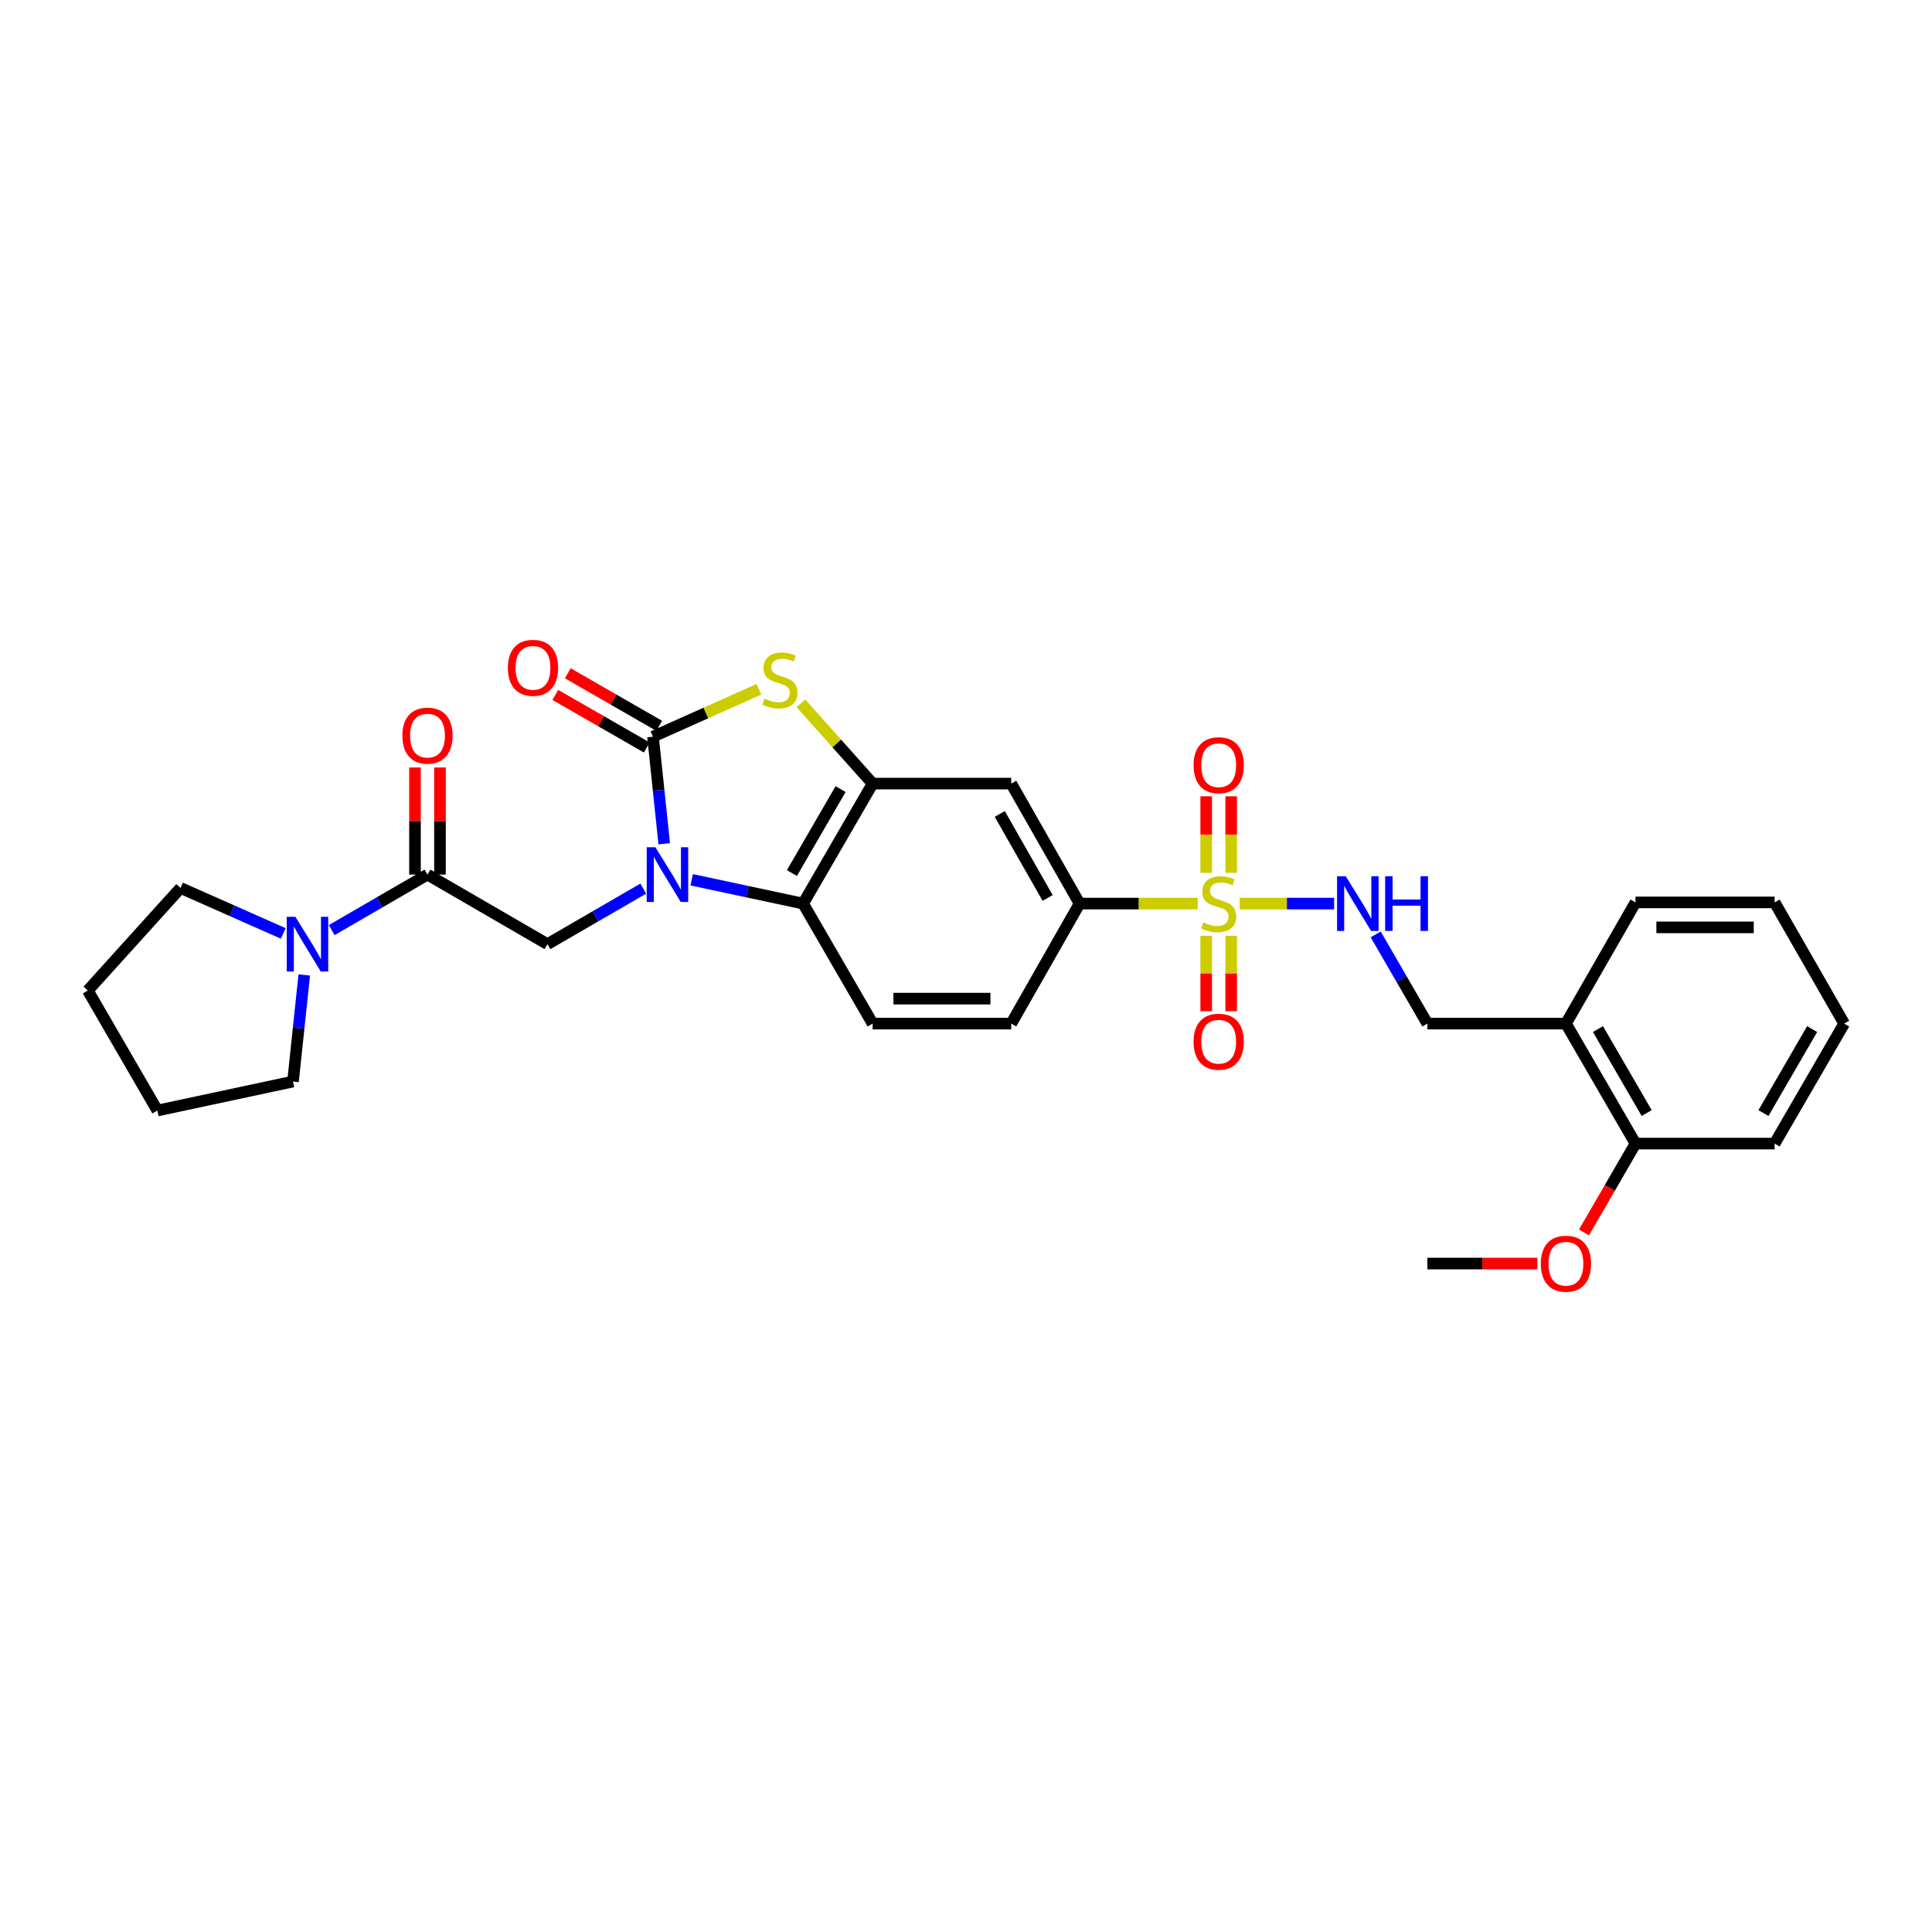 <?xml version='1.0' encoding='iso-8859-1'?>
<svg version='1.1' baseProfile='full'
              xmlns='http://www.w3.org/2000/svg'
                      xmlns:rdkit='http://www.rdkit.org/xml'
                      xmlns:xlink='http://www.w3.org/1999/xlink'
                  xml:space='preserve'
width='1000px' height='1000px' viewBox='0 0 1000 1000'>
<!-- END OF HEADER -->
<rect style='opacity:1.0;fill:#FFFFFF;stroke:none' width='1000' height='1000' x='0' y='0'> </rect>
<path class='bond-0' d='M 343.805,436.731 L 340.895,409.012' style='fill:none;fill-rule:evenodd;stroke:#0000FF;stroke-width:6px;stroke-linecap:butt;stroke-linejoin:miter;stroke-opacity:1' />
<path class='bond-0' d='M 340.895,409.012 L 337.984,381.293' style='fill:none;fill-rule:evenodd;stroke:#000000;stroke-width:6px;stroke-linecap:butt;stroke-linejoin:miter;stroke-opacity:1' />
<path class='bond-4' d='M 358.016,455.366 L 386.849,461.53' style='fill:none;fill-rule:evenodd;stroke:#0000FF;stroke-width:6px;stroke-linecap:butt;stroke-linejoin:miter;stroke-opacity:1' />
<path class='bond-4' d='M 386.849,461.53 L 415.682,467.694' style='fill:none;fill-rule:evenodd;stroke:#000000;stroke-width:6px;stroke-linecap:butt;stroke-linejoin:miter;stroke-opacity:1' />
<path class='bond-5' d='M 332.946,459.952 L 308.156,474.321' style='fill:none;fill-rule:evenodd;stroke:#0000FF;stroke-width:6px;stroke-linecap:butt;stroke-linejoin:miter;stroke-opacity:1' />
<path class='bond-5' d='M 308.156,474.321 L 283.366,488.691' style='fill:none;fill-rule:evenodd;stroke:#000000;stroke-width:6px;stroke-linecap:butt;stroke-linejoin:miter;stroke-opacity:1' />
<path class='bond-2' d='M 337.984,381.293 L 365.397,369.025' style='fill:none;fill-rule:evenodd;stroke:#000000;stroke-width:6px;stroke-linecap:butt;stroke-linejoin:miter;stroke-opacity:1' />
<path class='bond-2' d='M 365.397,369.025 L 392.81,356.756' style='fill:none;fill-rule:evenodd;stroke:#CCCC00;stroke-width:6px;stroke-linecap:butt;stroke-linejoin:miter;stroke-opacity:1' />
<path class='bond-14' d='M 341.205,375.69 L 317.547,362.087' style='fill:none;fill-rule:evenodd;stroke:#000000;stroke-width:6px;stroke-linecap:butt;stroke-linejoin:miter;stroke-opacity:1' />
<path class='bond-14' d='M 317.547,362.087 L 293.889,348.484' style='fill:none;fill-rule:evenodd;stroke:#FF0000;stroke-width:6px;stroke-linecap:butt;stroke-linejoin:miter;stroke-opacity:1' />
<path class='bond-14' d='M 334.762,386.896 L 311.104,373.293' style='fill:none;fill-rule:evenodd;stroke:#000000;stroke-width:6px;stroke-linecap:butt;stroke-linejoin:miter;stroke-opacity:1' />
<path class='bond-14' d='M 311.104,373.293 L 287.446,359.69' style='fill:none;fill-rule:evenodd;stroke:#FF0000;stroke-width:6px;stroke-linecap:butt;stroke-linejoin:miter;stroke-opacity:1' />
<path class='bond-1' d='M 619.913,467.694 L 589.352,467.694' style='fill:none;fill-rule:evenodd;stroke:#CCCC00;stroke-width:6px;stroke-linecap:butt;stroke-linejoin:miter;stroke-opacity:1' />
<path class='bond-1' d='M 589.352,467.694 L 558.79,467.694' style='fill:none;fill-rule:evenodd;stroke:#000000;stroke-width:6px;stroke-linecap:butt;stroke-linejoin:miter;stroke-opacity:1' />
<path class='bond-10' d='M 641.674,467.694 L 666.108,467.694' style='fill:none;fill-rule:evenodd;stroke:#CCCC00;stroke-width:6px;stroke-linecap:butt;stroke-linejoin:miter;stroke-opacity:1' />
<path class='bond-10' d='M 666.108,467.694 L 690.542,467.694' style='fill:none;fill-rule:evenodd;stroke:#0000FF;stroke-width:6px;stroke-linecap:butt;stroke-linejoin:miter;stroke-opacity:1' />
<path class='bond-12' d='M 637.256,451.782 L 637.256,431.964' style='fill:none;fill-rule:evenodd;stroke:#CCCC00;stroke-width:6px;stroke-linecap:butt;stroke-linejoin:miter;stroke-opacity:1' />
<path class='bond-12' d='M 637.256,431.964 L 637.256,412.147' style='fill:none;fill-rule:evenodd;stroke:#FF0000;stroke-width:6px;stroke-linecap:butt;stroke-linejoin:miter;stroke-opacity:1' />
<path class='bond-12' d='M 624.331,451.782 L 624.331,431.964' style='fill:none;fill-rule:evenodd;stroke:#CCCC00;stroke-width:6px;stroke-linecap:butt;stroke-linejoin:miter;stroke-opacity:1' />
<path class='bond-12' d='M 624.331,431.964 L 624.331,412.147' style='fill:none;fill-rule:evenodd;stroke:#FF0000;stroke-width:6px;stroke-linecap:butt;stroke-linejoin:miter;stroke-opacity:1' />
<path class='bond-13' d='M 624.331,484.359 L 624.331,503.886' style='fill:none;fill-rule:evenodd;stroke:#CCCC00;stroke-width:6px;stroke-linecap:butt;stroke-linejoin:miter;stroke-opacity:1' />
<path class='bond-13' d='M 624.331,503.886 L 624.331,523.413' style='fill:none;fill-rule:evenodd;stroke:#FF0000;stroke-width:6px;stroke-linecap:butt;stroke-linejoin:miter;stroke-opacity:1' />
<path class='bond-13' d='M 637.256,484.359 L 637.256,503.886' style='fill:none;fill-rule:evenodd;stroke:#CCCC00;stroke-width:6px;stroke-linecap:butt;stroke-linejoin:miter;stroke-opacity:1' />
<path class='bond-13' d='M 637.256,503.886 L 637.256,523.413' style='fill:none;fill-rule:evenodd;stroke:#FF0000;stroke-width:6px;stroke-linecap:butt;stroke-linejoin:miter;stroke-opacity:1' />
<path class='bond-30' d='M 414.57,364.066 L 433.121,384.829' style='fill:none;fill-rule:evenodd;stroke:#CCCC00;stroke-width:6px;stroke-linecap:butt;stroke-linejoin:miter;stroke-opacity:1' />
<path class='bond-30' d='M 433.121,384.829 L 451.672,405.593' style='fill:none;fill-rule:evenodd;stroke:#000000;stroke-width:6px;stroke-linecap:butt;stroke-linejoin:miter;stroke-opacity:1' />
<path class='bond-3' d='M 451.672,405.593 L 415.682,467.694' style='fill:none;fill-rule:evenodd;stroke:#000000;stroke-width:6px;stroke-linecap:butt;stroke-linejoin:miter;stroke-opacity:1' />
<path class='bond-3' d='M 435.09,408.427 L 409.897,451.898' style='fill:none;fill-rule:evenodd;stroke:#000000;stroke-width:6px;stroke-linecap:butt;stroke-linejoin:miter;stroke-opacity:1' />
<path class='bond-8' d='M 451.672,405.593 L 523.41,405.593' style='fill:none;fill-rule:evenodd;stroke:#000000;stroke-width:6px;stroke-linecap:butt;stroke-linejoin:miter;stroke-opacity:1' />
<path class='bond-11' d='M 415.682,467.694 L 451.672,529.816' style='fill:none;fill-rule:evenodd;stroke:#000000;stroke-width:6px;stroke-linecap:butt;stroke-linejoin:miter;stroke-opacity:1' />
<path class='bond-6' d='M 283.366,488.691 L 221.265,452.686' style='fill:none;fill-rule:evenodd;stroke:#000000;stroke-width:6px;stroke-linecap:butt;stroke-linejoin:miter;stroke-opacity:1' />
<path class='bond-9' d='M 221.265,452.686 L 196.479,467.055' style='fill:none;fill-rule:evenodd;stroke:#000000;stroke-width:6px;stroke-linecap:butt;stroke-linejoin:miter;stroke-opacity:1' />
<path class='bond-9' d='M 196.479,467.055 L 171.692,481.424' style='fill:none;fill-rule:evenodd;stroke:#0000FF;stroke-width:6px;stroke-linecap:butt;stroke-linejoin:miter;stroke-opacity:1' />
<path class='bond-17' d='M 227.728,452.686 L 227.728,424.964' style='fill:none;fill-rule:evenodd;stroke:#000000;stroke-width:6px;stroke-linecap:butt;stroke-linejoin:miter;stroke-opacity:1' />
<path class='bond-17' d='M 227.728,424.964 L 227.728,397.243' style='fill:none;fill-rule:evenodd;stroke:#FF0000;stroke-width:6px;stroke-linecap:butt;stroke-linejoin:miter;stroke-opacity:1' />
<path class='bond-17' d='M 214.802,452.686 L 214.802,424.964' style='fill:none;fill-rule:evenodd;stroke:#000000;stroke-width:6px;stroke-linecap:butt;stroke-linejoin:miter;stroke-opacity:1' />
<path class='bond-17' d='M 214.802,424.964 L 214.802,397.243' style='fill:none;fill-rule:evenodd;stroke:#FF0000;stroke-width:6px;stroke-linecap:butt;stroke-linejoin:miter;stroke-opacity:1' />
<path class='bond-7' d='M 558.79,467.694 L 523.41,529.816' style='fill:none;fill-rule:evenodd;stroke:#000000;stroke-width:6px;stroke-linecap:butt;stroke-linejoin:miter;stroke-opacity:1' />
<path class='bond-31' d='M 558.79,467.694 L 523.41,405.593' style='fill:none;fill-rule:evenodd;stroke:#000000;stroke-width:6px;stroke-linecap:butt;stroke-linejoin:miter;stroke-opacity:1' />
<path class='bond-31' d='M 542.252,464.777 L 517.486,421.307' style='fill:none;fill-rule:evenodd;stroke:#000000;stroke-width:6px;stroke-linecap:butt;stroke-linejoin:miter;stroke-opacity:1' />
<path class='bond-21' d='M 146.621,483.141 L 120.036,471.371' style='fill:none;fill-rule:evenodd;stroke:#0000FF;stroke-width:6px;stroke-linecap:butt;stroke-linejoin:miter;stroke-opacity:1' />
<path class='bond-21' d='M 120.036,471.371 L 93.452,459.601' style='fill:none;fill-rule:evenodd;stroke:#000000;stroke-width:6px;stroke-linecap:butt;stroke-linejoin:miter;stroke-opacity:1' />
<path class='bond-22' d='M 157.476,504.639 L 154.568,532.221' style='fill:none;fill-rule:evenodd;stroke:#0000FF;stroke-width:6px;stroke-linecap:butt;stroke-linejoin:miter;stroke-opacity:1' />
<path class='bond-22' d='M 154.568,532.221 L 151.66,559.804' style='fill:none;fill-rule:evenodd;stroke:#000000;stroke-width:6px;stroke-linecap:butt;stroke-linejoin:miter;stroke-opacity:1' />
<path class='bond-16' d='M 712.056,483.649 L 725.433,506.733' style='fill:none;fill-rule:evenodd;stroke:#0000FF;stroke-width:6px;stroke-linecap:butt;stroke-linejoin:miter;stroke-opacity:1' />
<path class='bond-16' d='M 725.433,506.733 L 738.809,529.816' style='fill:none;fill-rule:evenodd;stroke:#000000;stroke-width:6px;stroke-linecap:butt;stroke-linejoin:miter;stroke-opacity:1' />
<path class='bond-18' d='M 451.672,529.816 L 523.41,529.816' style='fill:none;fill-rule:evenodd;stroke:#000000;stroke-width:6px;stroke-linecap:butt;stroke-linejoin:miter;stroke-opacity:1' />
<path class='bond-18' d='M 462.433,516.891 L 512.649,516.891' style='fill:none;fill-rule:evenodd;stroke:#000000;stroke-width:6px;stroke-linecap:butt;stroke-linejoin:miter;stroke-opacity:1' />
<path class='bond-15' d='M 810.525,529.816 L 738.809,529.816' style='fill:none;fill-rule:evenodd;stroke:#000000;stroke-width:6px;stroke-linecap:butt;stroke-linejoin:miter;stroke-opacity:1' />
<path class='bond-19' d='M 810.525,529.816 L 846.537,591.917' style='fill:none;fill-rule:evenodd;stroke:#000000;stroke-width:6px;stroke-linecap:butt;stroke-linejoin:miter;stroke-opacity:1' />
<path class='bond-19' d='M 827.108,532.647 L 852.317,576.118' style='fill:none;fill-rule:evenodd;stroke:#000000;stroke-width:6px;stroke-linecap:butt;stroke-linejoin:miter;stroke-opacity:1' />
<path class='bond-23' d='M 810.525,529.816 L 846.537,467.084' style='fill:none;fill-rule:evenodd;stroke:#000000;stroke-width:6px;stroke-linecap:butt;stroke-linejoin:miter;stroke-opacity:1' />
<path class='bond-20' d='M 846.537,591.917 L 833.203,614.91' style='fill:none;fill-rule:evenodd;stroke:#000000;stroke-width:6px;stroke-linecap:butt;stroke-linejoin:miter;stroke-opacity:1' />
<path class='bond-20' d='M 833.203,614.91 L 819.87,637.903' style='fill:none;fill-rule:evenodd;stroke:#FF0000;stroke-width:6px;stroke-linecap:butt;stroke-linejoin:miter;stroke-opacity:1' />
<path class='bond-24' d='M 846.537,591.917 L 918.54,591.917' style='fill:none;fill-rule:evenodd;stroke:#000000;stroke-width:6px;stroke-linecap:butt;stroke-linejoin:miter;stroke-opacity:1' />
<path class='bond-25' d='M 795.732,654.018 L 767.27,654.018' style='fill:none;fill-rule:evenodd;stroke:#FF0000;stroke-width:6px;stroke-linecap:butt;stroke-linejoin:miter;stroke-opacity:1' />
<path class='bond-25' d='M 767.27,654.018 L 738.809,654.018' style='fill:none;fill-rule:evenodd;stroke:#000000;stroke-width:6px;stroke-linecap:butt;stroke-linejoin:miter;stroke-opacity:1' />
<path class='bond-27' d='M 93.452,459.601 L 45.455,512.697' style='fill:none;fill-rule:evenodd;stroke:#000000;stroke-width:6px;stroke-linecap:butt;stroke-linejoin:miter;stroke-opacity:1' />
<path class='bond-26' d='M 151.66,559.804 L 81.46,574.812' style='fill:none;fill-rule:evenodd;stroke:#000000;stroke-width:6px;stroke-linecap:butt;stroke-linejoin:miter;stroke-opacity:1' />
<path class='bond-28' d='M 846.537,467.084 L 918.54,467.084' style='fill:none;fill-rule:evenodd;stroke:#000000;stroke-width:6px;stroke-linecap:butt;stroke-linejoin:miter;stroke-opacity:1' />
<path class='bond-28' d='M 857.338,480.009 L 907.74,480.009' style='fill:none;fill-rule:evenodd;stroke:#000000;stroke-width:6px;stroke-linecap:butt;stroke-linejoin:miter;stroke-opacity:1' />
<path class='bond-33' d='M 918.54,591.917 L 954.545,529.816' style='fill:none;fill-rule:evenodd;stroke:#000000;stroke-width:6px;stroke-linecap:butt;stroke-linejoin:miter;stroke-opacity:1' />
<path class='bond-33' d='M 912.759,576.119 L 937.963,532.648' style='fill:none;fill-rule:evenodd;stroke:#000000;stroke-width:6px;stroke-linecap:butt;stroke-linejoin:miter;stroke-opacity:1' />
<path class='bond-32' d='M 81.46,574.812 L 45.455,512.697' style='fill:none;fill-rule:evenodd;stroke:#000000;stroke-width:6px;stroke-linecap:butt;stroke-linejoin:miter;stroke-opacity:1' />
<path class='bond-29' d='M 918.54,467.084 L 954.545,529.816' style='fill:none;fill-rule:evenodd;stroke:#000000;stroke-width:6px;stroke-linecap:butt;stroke-linejoin:miter;stroke-opacity:1' />
<path  class='atom-0' d='M 339.221 438.526
L 348.501 453.526
Q 349.421 455.006, 350.901 457.686
Q 352.381 460.366, 352.461 460.526
L 352.461 438.526
L 356.221 438.526
L 356.221 466.846
L 352.341 466.846
L 342.381 450.446
Q 341.221 448.526, 339.981 446.326
Q 338.781 444.126, 338.421 443.446
L 338.421 466.846
L 334.741 466.846
L 334.741 438.526
L 339.221 438.526
' fill='#0000FF'/>
<path  class='atom-2' d='M 622.793 477.414
Q 623.113 477.534, 624.433 478.094
Q 625.753 478.654, 627.193 479.014
Q 628.673 479.334, 630.113 479.334
Q 632.793 479.334, 634.353 478.054
Q 635.913 476.734, 635.913 474.454
Q 635.913 472.894, 635.113 471.934
Q 634.353 470.974, 633.153 470.454
Q 631.953 469.934, 629.953 469.334
Q 627.433 468.574, 625.913 467.854
Q 624.433 467.134, 623.353 465.614
Q 622.313 464.094, 622.313 461.534
Q 622.313 457.974, 624.713 455.774
Q 627.153 453.574, 631.953 453.574
Q 635.233 453.574, 638.953 455.134
L 638.033 458.214
Q 634.633 456.814, 632.073 456.814
Q 629.313 456.814, 627.793 457.974
Q 626.273 459.094, 626.313 461.054
Q 626.313 462.574, 627.073 463.494
Q 627.873 464.414, 628.993 464.934
Q 630.153 465.454, 632.073 466.054
Q 634.633 466.854, 636.153 467.654
Q 637.673 468.454, 638.753 470.094
Q 639.873 471.694, 639.873 474.454
Q 639.873 478.374, 637.233 480.494
Q 634.633 482.574, 630.273 482.574
Q 627.753 482.574, 625.833 482.014
Q 623.953 481.494, 621.713 480.574
L 622.793 477.414
' fill='#CCCC00'/>
<path  class='atom-3' d='M 395.689 361.607
Q 396.009 361.727, 397.329 362.287
Q 398.649 362.847, 400.089 363.207
Q 401.569 363.527, 403.009 363.527
Q 405.689 363.527, 407.249 362.247
Q 408.809 360.927, 408.809 358.647
Q 408.809 357.087, 408.009 356.127
Q 407.249 355.167, 406.049 354.647
Q 404.849 354.127, 402.849 353.527
Q 400.329 352.767, 398.809 352.047
Q 397.329 351.327, 396.249 349.807
Q 395.209 348.287, 395.209 345.727
Q 395.209 342.167, 397.609 339.967
Q 400.049 337.767, 404.849 337.767
Q 408.129 337.767, 411.849 339.327
L 410.929 342.407
Q 407.529 341.007, 404.969 341.007
Q 402.209 341.007, 400.689 342.167
Q 399.169 343.287, 399.209 345.247
Q 399.209 346.767, 399.969 347.687
Q 400.769 348.607, 401.889 349.127
Q 403.049 349.647, 404.969 350.247
Q 407.529 351.047, 409.049 351.847
Q 410.569 352.647, 411.649 354.287
Q 412.769 355.887, 412.769 358.647
Q 412.769 362.567, 410.129 364.687
Q 407.529 366.767, 403.169 366.767
Q 400.649 366.767, 398.729 366.207
Q 396.849 365.687, 394.609 364.767
L 395.689 361.607
' fill='#CCCC00'/>
<path  class='atom-10' d='M 152.897 474.531
L 162.177 489.531
Q 163.097 491.011, 164.577 493.691
Q 166.057 496.371, 166.137 496.531
L 166.137 474.531
L 169.897 474.531
L 169.897 502.851
L 166.017 502.851
L 156.057 486.451
Q 154.897 484.531, 153.657 482.331
Q 152.457 480.131, 152.097 479.451
L 152.097 502.851
L 148.417 502.851
L 148.417 474.531
L 152.897 474.531
' fill='#0000FF'/>
<path  class='atom-11' d='M 696.551 453.534
L 705.831 468.534
Q 706.751 470.014, 708.231 472.694
Q 709.711 475.374, 709.791 475.534
L 709.791 453.534
L 713.551 453.534
L 713.551 481.854
L 709.671 481.854
L 699.711 465.454
Q 698.551 463.534, 697.311 461.334
Q 696.111 459.134, 695.751 458.454
L 695.751 481.854
L 692.071 481.854
L 692.071 453.534
L 696.551 453.534
' fill='#0000FF'/>
<path  class='atom-11' d='M 716.951 453.534
L 720.791 453.534
L 720.791 465.574
L 735.271 465.574
L 735.271 453.534
L 739.111 453.534
L 739.111 481.854
L 735.271 481.854
L 735.271 468.774
L 720.791 468.774
L 720.791 481.854
L 716.951 481.854
L 716.951 453.534
' fill='#0000FF'/>
<path  class='atom-13' d='M 617.793 396.073
Q 617.793 389.273, 621.153 385.473
Q 624.513 381.673, 630.793 381.673
Q 637.073 381.673, 640.433 385.473
Q 643.793 389.273, 643.793 396.073
Q 643.793 402.953, 640.393 406.873
Q 636.993 410.753, 630.793 410.753
Q 624.553 410.753, 621.153 406.873
Q 617.793 402.993, 617.793 396.073
M 630.793 407.553
Q 635.113 407.553, 637.433 404.673
Q 639.793 401.753, 639.793 396.073
Q 639.793 390.513, 637.433 387.713
Q 635.113 384.873, 630.793 384.873
Q 626.473 384.873, 624.113 387.673
Q 621.793 390.473, 621.793 396.073
Q 621.793 401.793, 624.113 404.673
Q 626.473 407.553, 630.793 407.553
' fill='#FF0000'/>
<path  class='atom-14' d='M 617.793 539.181
Q 617.793 532.381, 621.153 528.581
Q 624.513 524.781, 630.793 524.781
Q 637.073 524.781, 640.433 528.581
Q 643.793 532.381, 643.793 539.181
Q 643.793 546.061, 640.393 549.981
Q 636.993 553.861, 630.793 553.861
Q 624.553 553.861, 621.153 549.981
Q 617.793 546.101, 617.793 539.181
M 630.793 550.661
Q 635.113 550.661, 637.433 547.781
Q 639.793 544.861, 639.793 539.181
Q 639.793 533.621, 637.433 530.821
Q 635.113 527.981, 630.793 527.981
Q 626.473 527.981, 624.113 530.781
Q 621.793 533.581, 621.793 539.181
Q 621.793 544.901, 624.113 547.781
Q 626.473 550.661, 630.793 550.661
' fill='#FF0000'/>
<path  class='atom-15' d='M 262.876 345.662
Q 262.876 338.862, 266.236 335.062
Q 269.596 331.262, 275.876 331.262
Q 282.156 331.262, 285.516 335.062
Q 288.876 338.862, 288.876 345.662
Q 288.876 352.542, 285.476 356.462
Q 282.076 360.342, 275.876 360.342
Q 269.636 360.342, 266.236 356.462
Q 262.876 352.582, 262.876 345.662
M 275.876 357.142
Q 280.196 357.142, 282.516 354.262
Q 284.876 351.342, 284.876 345.662
Q 284.876 340.102, 282.516 337.302
Q 280.196 334.462, 275.876 334.462
Q 271.556 334.462, 269.196 337.262
Q 266.876 340.062, 266.876 345.662
Q 266.876 351.382, 269.196 354.262
Q 271.556 357.142, 275.876 357.142
' fill='#FF0000'/>
<path  class='atom-18' d='M 208.265 380.763
Q 208.265 373.963, 211.625 370.163
Q 214.985 366.363, 221.265 366.363
Q 227.545 366.363, 230.905 370.163
Q 234.265 373.963, 234.265 380.763
Q 234.265 387.643, 230.865 391.563
Q 227.465 395.443, 221.265 395.443
Q 215.025 395.443, 211.625 391.563
Q 208.265 387.683, 208.265 380.763
M 221.265 392.243
Q 225.585 392.243, 227.905 389.363
Q 230.265 386.443, 230.265 380.763
Q 230.265 375.203, 227.905 372.403
Q 225.585 369.563, 221.265 369.563
Q 216.945 369.563, 214.585 372.363
Q 212.265 375.163, 212.265 380.763
Q 212.265 386.483, 214.585 389.363
Q 216.945 392.243, 221.265 392.243
' fill='#FF0000'/>
<path  class='atom-21' d='M 797.525 654.098
Q 797.525 647.298, 800.885 643.498
Q 804.245 639.698, 810.525 639.698
Q 816.805 639.698, 820.165 643.498
Q 823.525 647.298, 823.525 654.098
Q 823.525 660.978, 820.125 664.898
Q 816.725 668.778, 810.525 668.778
Q 804.285 668.778, 800.885 664.898
Q 797.525 661.018, 797.525 654.098
M 810.525 665.578
Q 814.845 665.578, 817.165 662.698
Q 819.525 659.778, 819.525 654.098
Q 819.525 648.538, 817.165 645.738
Q 814.845 642.898, 810.525 642.898
Q 806.205 642.898, 803.845 645.698
Q 801.525 648.498, 801.525 654.098
Q 801.525 659.818, 803.845 662.698
Q 806.205 665.578, 810.525 665.578
' fill='#FF0000'/>
</svg>
